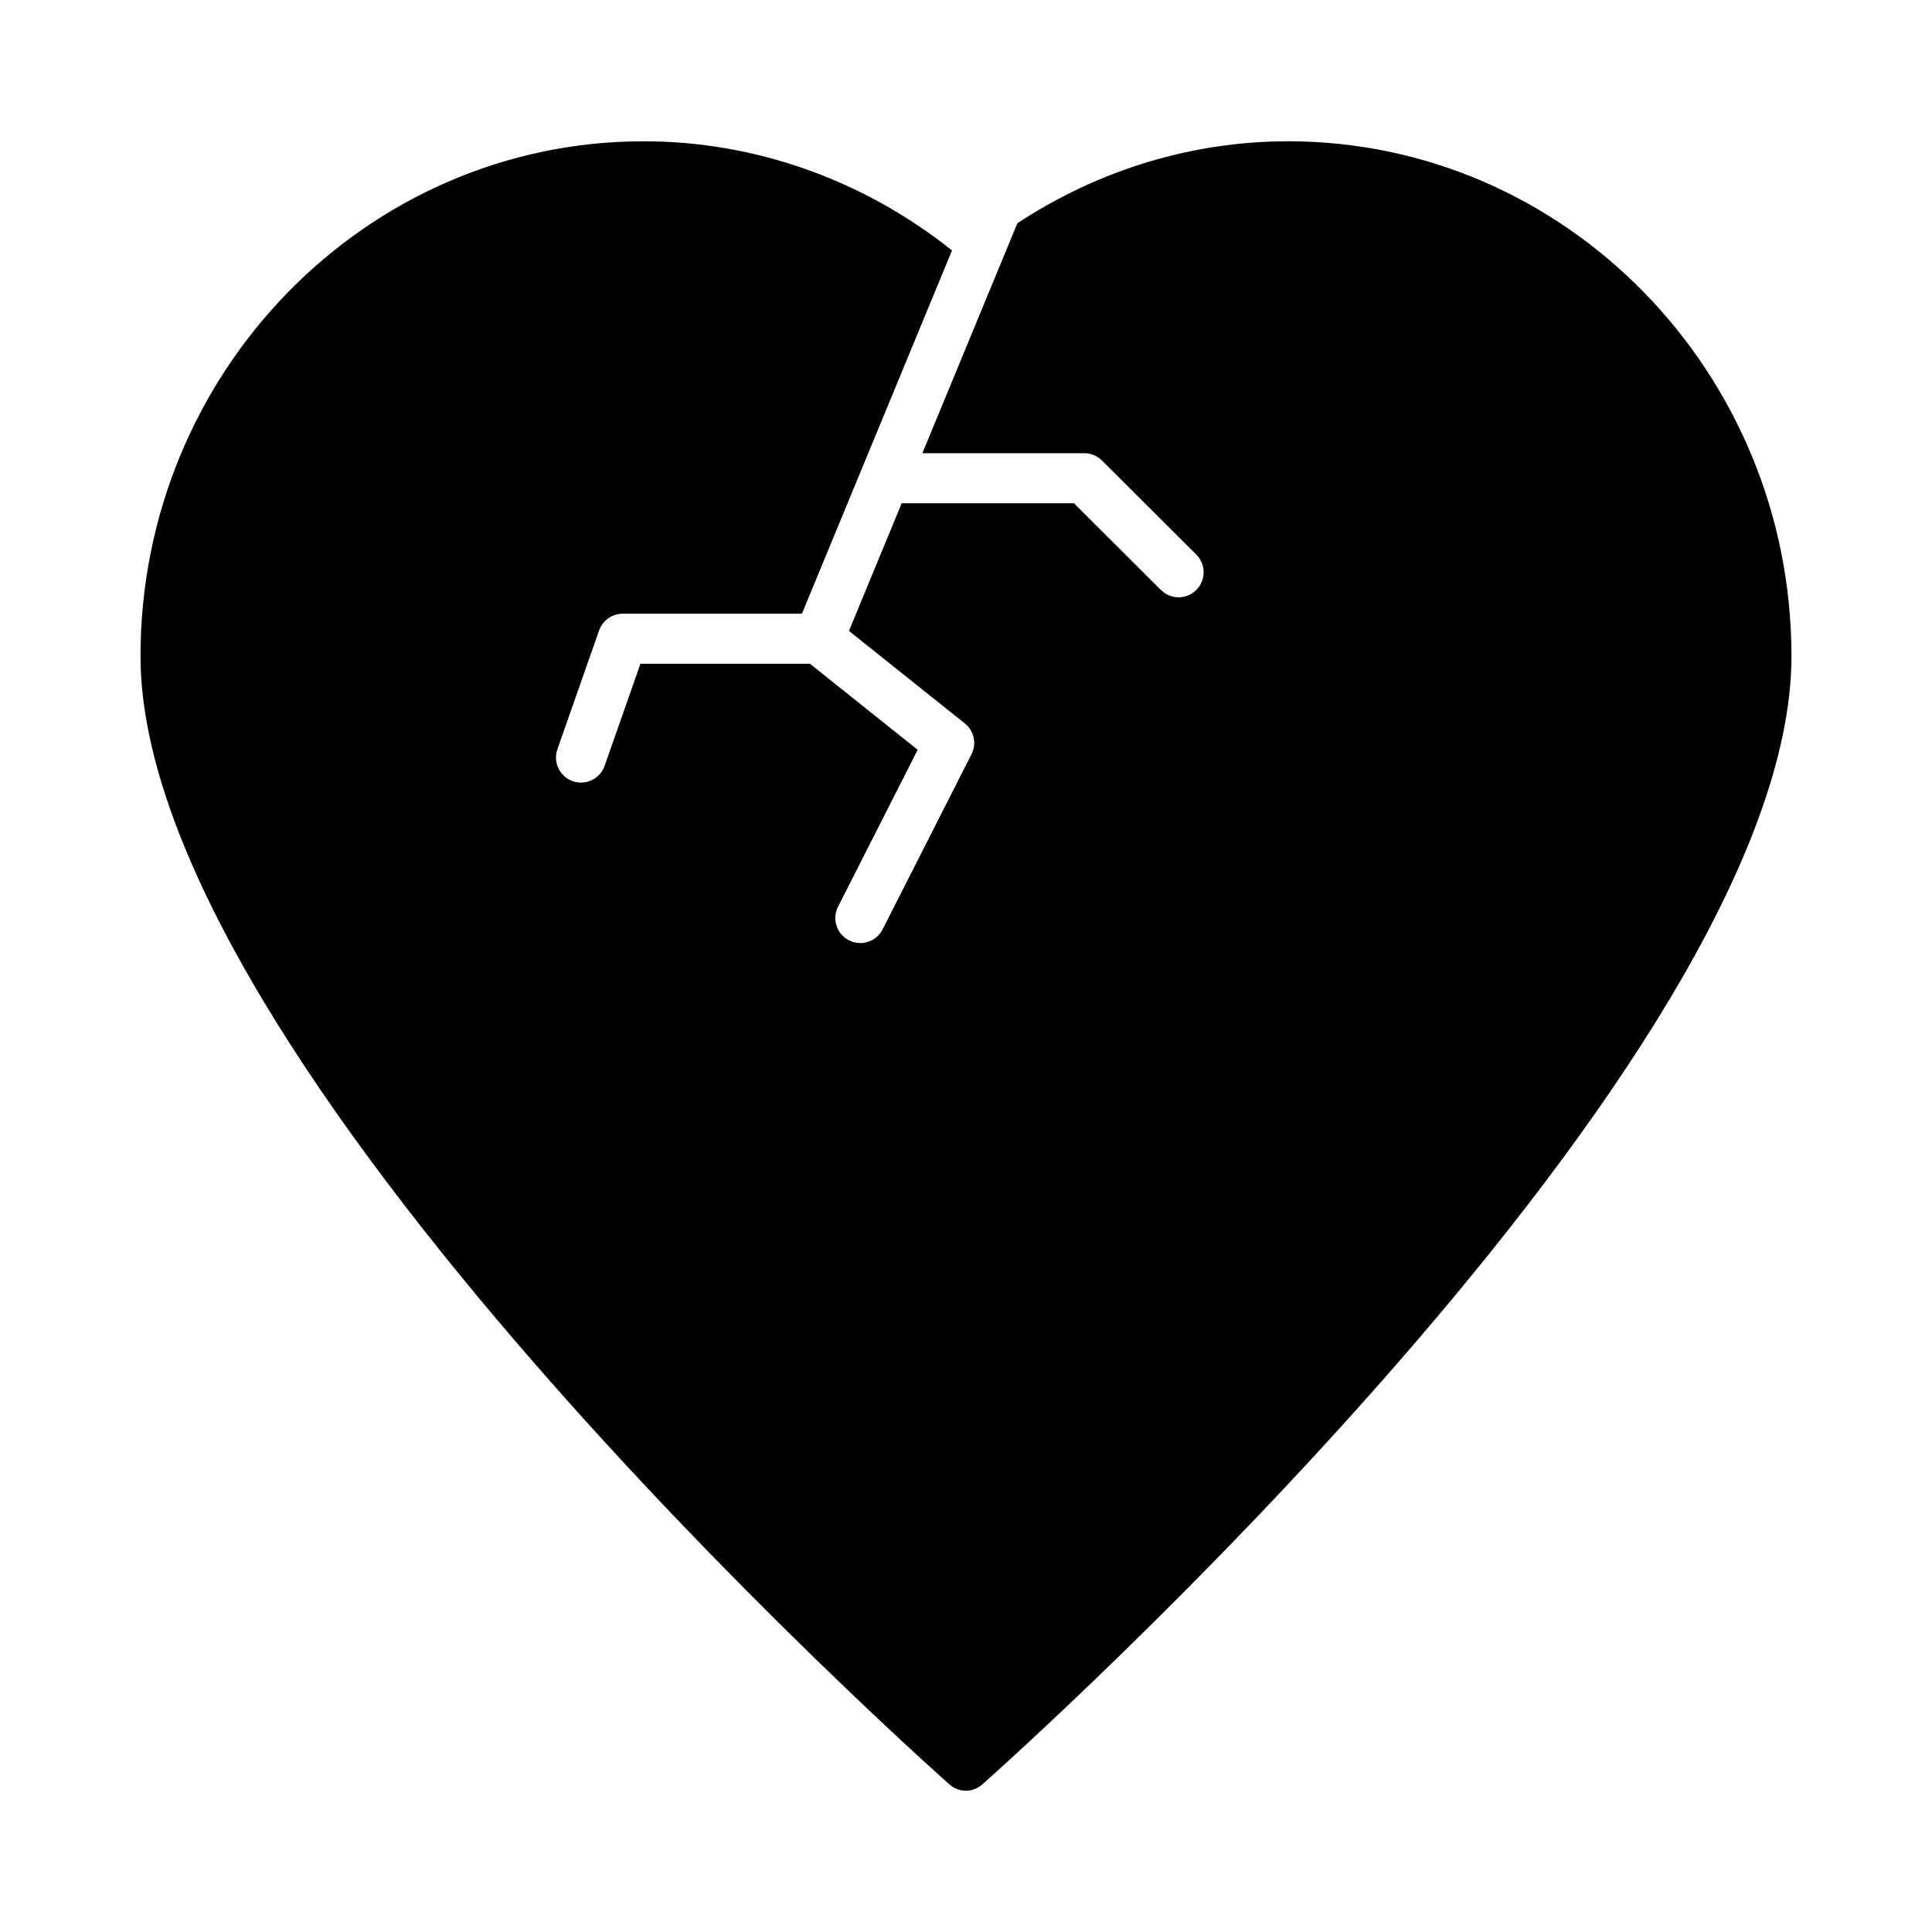<?xml version="1.0" encoding="UTF-8"?>
<!-- Uploaded to: SVG Repo, www.svgrepo.com, Generator: SVG Repo Mixer Tools -->
<svg fill="#000000" width="800px" height="800px" version="1.1" viewBox="144 144 512 512" xmlns="http://www.w3.org/2000/svg">
 <path d="m485.38 181.44c-25.641 0-50.422 7.68-71.762 21.723l-25.18 60.941h42.914c1.754 0 3.438 0.699 4.68 1.938l24.992 24.922c2.594 2.582 2.598 6.785 0.012 9.375-1.293 1.301-2.992 1.949-4.695 1.949-1.691 0-3.387-0.648-4.68-1.938l-23.051-22.988h-45.648l-13.98 33.84 30.703 24.508c2.457 1.961 3.199 5.375 1.773 8.176l-23.551 46.402c-1.168 2.305-3.5 3.633-5.918 3.633-1.008 0-2.031-0.234-2.992-0.719-3.262-1.656-4.566-5.644-2.91-8.906l21.109-41.594-28.562-22.801h-44.91l-9.492 27.055c-0.957 2.727-3.523 4.434-6.258 4.434-0.727 0-1.469-0.117-2.195-0.375-3.453-1.211-5.273-4.992-4.062-8.449l11.047-31.488c0.934-2.652 3.441-4.434 6.258-4.434h47.496l39.777-96.277c-23.426-18.645-52.016-28.926-81.746-28.926-73.516 0-133.31 61.188-133.31 136.43 0 107.32 205.57 291.21 214.32 298.97 1.258 1.125 2.848 1.723 4.441 1.723 1.523 0 3.117-0.598 4.375-1.723 8.75-7.758 214.38-191.65 214.38-298.97 0-75.238-59.859-136.43-133.38-136.43z"/>
</svg>